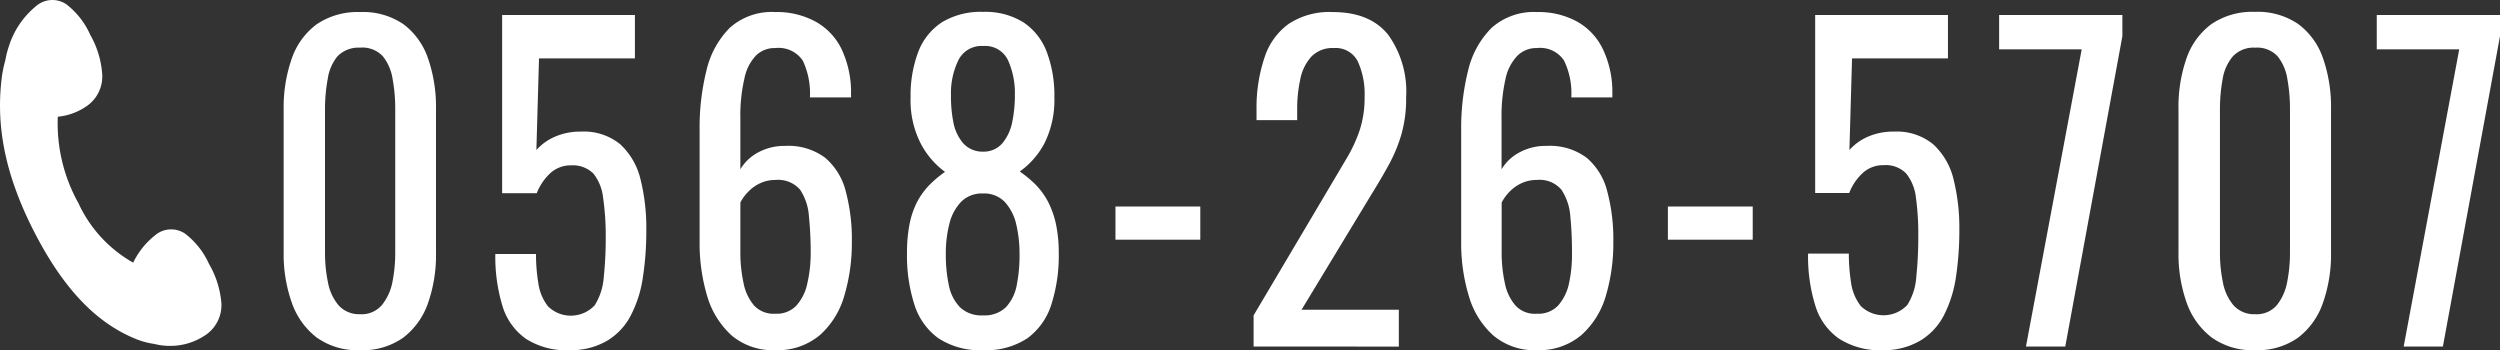 <svg id="レイヤー_1" data-name="レイヤー 1" xmlns="http://www.w3.org/2000/svg" viewBox="0 0 257 36"><rect x="0" y="0" width="257" height="36" fill="#333333" stroke="none"/><defs><style>.cls-1{fill:#FFF;}</style></defs><path class="cls-1" d="M37,36a7.2,7.2,0,0,1-4.44-1.3A7.69,7.69,0,0,1,30,31.12a14.89,14.89,0,0,1-.84-5.18V11.26A15.21,15.21,0,0,1,30,6,7.37,7.37,0,0,1,32.55,2.5,7.47,7.47,0,0,1,37,1.24,7.36,7.36,0,0,1,41.49,2.5,7.34,7.34,0,0,1,44,6a15.21,15.21,0,0,1,.82,5.24V25.94A15,15,0,0,1,44,31.16a7.57,7.57,0,0,1-2.56,3.56A7.24,7.24,0,0,1,37,36Zm0-3.7a2.74,2.74,0,0,0,2.25-.93A5.38,5.38,0,0,0,40.34,29a15.52,15.52,0,0,0,.29-3V11.21a16.93,16.93,0,0,0-.27-3.09,4.92,4.92,0,0,0-1-2.33A2.86,2.86,0,0,0,37,4.9a3,3,0,0,0-2.31.89,4.74,4.74,0,0,0-1,2.33,16.91,16.91,0,0,0-.28,3.09V26a14.77,14.77,0,0,0,.3,3,5.09,5.09,0,0,0,1.09,2.38A2.83,2.83,0,0,0,37,32.3Z"/><path class="cls-1" d="M58.58,36a7.72,7.72,0,0,1-4.53-1.18,6.39,6.39,0,0,1-2.41-3.41,17.33,17.33,0,0,1-.72-5.3H55.1a18.22,18.22,0,0,0,.24,3,5,5,0,0,0,1,2.39,3.36,3.36,0,0,0,4.8-.12,6.33,6.33,0,0,0,.93-2.91,39.32,39.32,0,0,0,.2-4.14A27.36,27.36,0,0,0,62,20.33a4.83,4.83,0,0,0-1-2.49A3,3,0,0,0,58.7,17a3.07,3.07,0,0,0-2.19.86,5.55,5.55,0,0,0-1.33,2H51.62V1.54H65.27V6H55.41l-.27,9.42a5.48,5.48,0,0,1,1.94-1.38,6.48,6.48,0,0,1,2.64-.51,5.89,5.89,0,0,1,4.05,1.31,7.18,7.18,0,0,1,2.07,3.57,20.58,20.58,0,0,1,.6,5.22,30.85,30.85,0,0,1-.35,4.86,12.14,12.14,0,0,1-1.23,3.91A6.53,6.53,0,0,1,62.46,35,7.36,7.36,0,0,1,58.58,36Z"/><path class="cls-1" d="M79.7,36a6.6,6.6,0,0,1-4.46-1.49,8.79,8.79,0,0,1-2.52-4,19,19,0,0,1-.8-5.66V13.32a24.24,24.24,0,0,1,.7-6.06A9.16,9.16,0,0,1,75,2.88,6.45,6.45,0,0,1,79.7,1.24a8.27,8.27,0,0,1,4.17,1A6.46,6.46,0,0,1,86.49,5a10.46,10.46,0,0,1,1,4.5,1,1,0,0,0,0,.23c0,.1,0,.19,0,.28H83.26a7.85,7.85,0,0,0-.74-3.79A3,3,0,0,0,79.7,4.94a2.74,2.74,0,0,0-2,.78A4.82,4.82,0,0,0,76.52,8.1a16.73,16.73,0,0,0-.41,4.12V17.4a4.67,4.67,0,0,1,1.77-1.7A5.65,5.65,0,0,1,80.72,15a6.31,6.31,0,0,1,4.11,1.22,6.68,6.68,0,0,1,2.11,3.43,19.13,19.13,0,0,1,.63,5.2,18.94,18.94,0,0,1-.79,5.6,8.51,8.51,0,0,1-2.5,4A6.77,6.77,0,0,1,79.7,36Zm0-3.75a2.78,2.78,0,0,0,2.19-.86A4.93,4.93,0,0,0,83,29.1,13.83,13.83,0,0,0,83.34,26a36.2,36.2,0,0,0-.18-3.74,5.63,5.63,0,0,0-.91-2.76,3,3,0,0,0-2.55-1,3.64,3.64,0,0,0-1.56.34,4,4,0,0,0-1.21.86,4.53,4.53,0,0,0-.82,1.12v5.09a14.63,14.63,0,0,0,.33,3.2,5,5,0,0,0,1.11,2.33A2.74,2.74,0,0,0,79.7,32.25Z"/><path class="cls-1" d="M101.06,36a7.81,7.81,0,0,1-4.58-1.22A6.74,6.74,0,0,1,94,31.31,16.43,16.43,0,0,1,93.24,26a15.09,15.09,0,0,1,.27-3,8.64,8.64,0,0,1,.8-2.3A7.6,7.6,0,0,1,95.56,19a11.32,11.32,0,0,1,1.59-1.33,8.43,8.43,0,0,1-2.54-3,9.71,9.71,0,0,1-1-4.65,12.65,12.65,0,0,1,.78-4.67,6.32,6.32,0,0,1,2.44-3.06,7.67,7.67,0,0,1,4.21-1.07,7.45,7.45,0,0,1,4.16,1.07,6.33,6.33,0,0,1,2.41,3.06,12.65,12.65,0,0,1,.78,4.67,10,10,0,0,1-1,4.67,8.29,8.29,0,0,1-2.56,2.94A11.92,11.92,0,0,1,106.48,19a7.6,7.6,0,0,1,1.25,1.72,9.4,9.4,0,0,1,.82,2.3,14.29,14.29,0,0,1,.29,3,16.43,16.43,0,0,1-.76,5.28,6.83,6.83,0,0,1-2.46,3.47A7.72,7.72,0,0,1,101.06,36Zm0-3.58a3.14,3.14,0,0,0,2.35-.84,4.54,4.54,0,0,0,1.11-2.27,15.65,15.65,0,0,0,.29-3.2,13.22,13.22,0,0,0-.33-3,5.14,5.14,0,0,0-1.15-2.31,2.94,2.94,0,0,0-2.27-.91,3,3,0,0,0-2.29.89,5,5,0,0,0-1.19,2.29,12.33,12.33,0,0,0-.35,3.05,14.91,14.91,0,0,0,.31,3.2,4.5,4.5,0,0,0,1.15,2.27A3.2,3.2,0,0,0,101.06,32.42Zm0-16.83a2.55,2.55,0,0,0,2-.88,4.93,4.93,0,0,0,1-2.17,13.74,13.74,0,0,0,.27-2.76,8.21,8.21,0,0,0-.7-3.57,2.58,2.58,0,0,0-2.54-1.48,2.65,2.65,0,0,0-2.58,1.48,7.78,7.78,0,0,0-.75,3.57A13.74,13.74,0,0,0,98,12.54a4.65,4.65,0,0,0,1,2.17A2.67,2.67,0,0,0,101.06,15.59Z"/><path class="cls-1" d="M114.67,24.64V21.23h8.72v3.41Z"/><path class="cls-1" d="M128.87,35.62v-3.2l8-13.5,1.67-2.82a15,15,0,0,0,1.25-2.76,10.65,10.65,0,0,0,.49-3.35,8.06,8.06,0,0,0-.71-3.7,2.54,2.54,0,0,0-2.46-1.35,3,3,0,0,0-2.31.89,4.83,4.83,0,0,0-1.13,2.31,14.31,14.31,0,0,0-.32,3.07v1.14h-4.18V11.17A16.22,16.22,0,0,1,130,5.89a6.85,6.85,0,0,1,2.47-3.43A7.6,7.6,0,0,1,137,1.24q3.84,0,5.71,2.34A10,10,0,0,1,144.55,10a13.34,13.34,0,0,1-.49,3.83,15.73,15.73,0,0,1-1.27,3.07c-.52.95-1.09,1.93-1.72,2.94l-7.27,12h10v3.79Z"/><path class="cls-1" d="M158,36a6.58,6.58,0,0,1-4.46-1.49,8.63,8.63,0,0,1-2.52-4,18.65,18.65,0,0,1-.81-5.66V13.32a24.23,24.23,0,0,1,.71-6.06,9.15,9.15,0,0,1,2.4-4.38A6.49,6.49,0,0,1,158,1.24a8.23,8.23,0,0,1,4.16,1A6.4,6.4,0,0,1,164.75,5a10.18,10.18,0,0,1,1,4.5c0,.06,0,.14,0,.23s0,.19,0,.28h-4.22a7.72,7.72,0,0,0-.75-3.79A2.94,2.94,0,0,0,158,4.94a2.75,2.75,0,0,0-2,.78,4.82,4.82,0,0,0-1.23,2.38,17.24,17.24,0,0,0-.41,4.12V17.4a4.7,4.7,0,0,1,1.78-1.7A5.62,5.62,0,0,1,159,15a6.31,6.31,0,0,1,4.11,1.22,6.62,6.62,0,0,1,2.11,3.43,19.13,19.13,0,0,1,.63,5.2,19,19,0,0,1-.78,5.6,8.6,8.6,0,0,1-2.51,4A6.74,6.74,0,0,1,158,36Zm0-3.75a2.78,2.78,0,0,0,2.19-.86,5,5,0,0,0,1.11-2.29A13.83,13.83,0,0,0,161.6,26a36.33,36.33,0,0,0-.17-3.74,5.64,5.64,0,0,0-.92-2.76,2.94,2.94,0,0,0-2.54-1,3.65,3.65,0,0,0-1.57.34,4.09,4.09,0,0,0-1.21.86,4.8,4.8,0,0,0-.82,1.12v5.09a14.63,14.63,0,0,0,.33,3.2,4.94,4.94,0,0,0,1.12,2.33A2.72,2.72,0,0,0,158,32.25Z"/><path class="cls-1" d="M171.46,24.64V21.23h8.72v3.41Z"/><path class="cls-1" d="M193.56,36A7.76,7.76,0,0,1,189,34.78a6.42,6.42,0,0,1-2.4-3.41,17,17,0,0,1-.73-5.3h4.19a19.41,19.41,0,0,0,.23,3,5,5,0,0,0,1,2.39,3.35,3.35,0,0,0,4.79-.12A6.21,6.21,0,0,0,197,28.4a39.32,39.32,0,0,0,.2-4.14,27.36,27.36,0,0,0-.24-3.93,4.83,4.83,0,0,0-1-2.49,2.93,2.93,0,0,0-2.34-.86,3.07,3.07,0,0,0-2.19.86,5.42,5.42,0,0,0-1.33,2H186.6V1.54h13.65V6h-9.86l-.27,9.42a5.44,5.44,0,0,1,1.93-1.38,6.48,6.48,0,0,1,2.64-.51,5.89,5.89,0,0,1,4.05,1.31,7.12,7.12,0,0,1,2.08,3.57,20.58,20.58,0,0,1,.6,5.22,32.1,32.1,0,0,1-.35,4.86,12.65,12.65,0,0,1-1.23,3.91A6.49,6.49,0,0,1,197.43,35,7.34,7.34,0,0,1,193.56,36Z"/><path class="cls-1" d="M208.27,35.62,214,5.07h-8.49V1.54h12.67V3.72l-5.87,31.9Z"/><path class="cls-1" d="M231.81,36a7.2,7.2,0,0,1-4.44-1.3,7.69,7.69,0,0,1-2.58-3.58,14.89,14.89,0,0,1-.84-5.18V11.26A15.21,15.21,0,0,1,224.77,6a7.37,7.37,0,0,1,2.56-3.52,7.47,7.47,0,0,1,4.48-1.26,7.36,7.36,0,0,1,4.46,1.26A7.34,7.34,0,0,1,238.81,6a15.21,15.21,0,0,1,.82,5.24V25.94a15,15,0,0,1-.84,5.22,7.57,7.57,0,0,1-2.56,3.56A7.24,7.24,0,0,1,231.81,36Zm0-3.7a2.74,2.74,0,0,0,2.25-.93A5.38,5.38,0,0,0,235.12,29a15.52,15.52,0,0,0,.29-3V11.21a16.93,16.93,0,0,0-.27-3.09,4.92,4.92,0,0,0-1-2.33,2.86,2.86,0,0,0-2.29-.89,2.93,2.93,0,0,0-2.31.89,4.74,4.74,0,0,0-1.05,2.33,16.91,16.91,0,0,0-.28,3.09V26a14.77,14.77,0,0,0,.3,3,5.09,5.09,0,0,0,1.09,2.38A2.83,2.83,0,0,0,231.81,32.3Z"/><path class="cls-1" d="M247.1,35.62l5.71-30.55h-8.48V1.54H257V3.72l-5.87,31.9Z"/><path class="cls-1" d="M21.48,27.12A8.07,8.07,0,0,0,19,24a2.56,2.56,0,0,0-3.12.24A8,8,0,0,0,13.69,27a13.49,13.49,0,0,1-5.63-6.12A16.86,16.86,0,0,1,5.94,12a6.27,6.27,0,0,0,3-1.11,3.7,3.7,0,0,0,1.57-3.23A9.48,9.48,0,0,0,9.27,3.57,8,8,0,0,0,6.79.42,2.56,2.56,0,0,0,3.67.66,8.7,8.7,0,0,0,.91,4.77,9,9,0,0,0,.55,6.19,12.49,12.49,0,0,0,.14,8.33C-.37,13,.47,18,3.67,24.13S10.31,33.37,14,34.86a8.08,8.08,0,0,0,1.88.5,6,6,0,0,0,1,.17,6.47,6.47,0,0,0,4.31-1.13,3.71,3.71,0,0,0,1.57-3.22A9.56,9.56,0,0,0,21.48,27.12Z"/></svg>